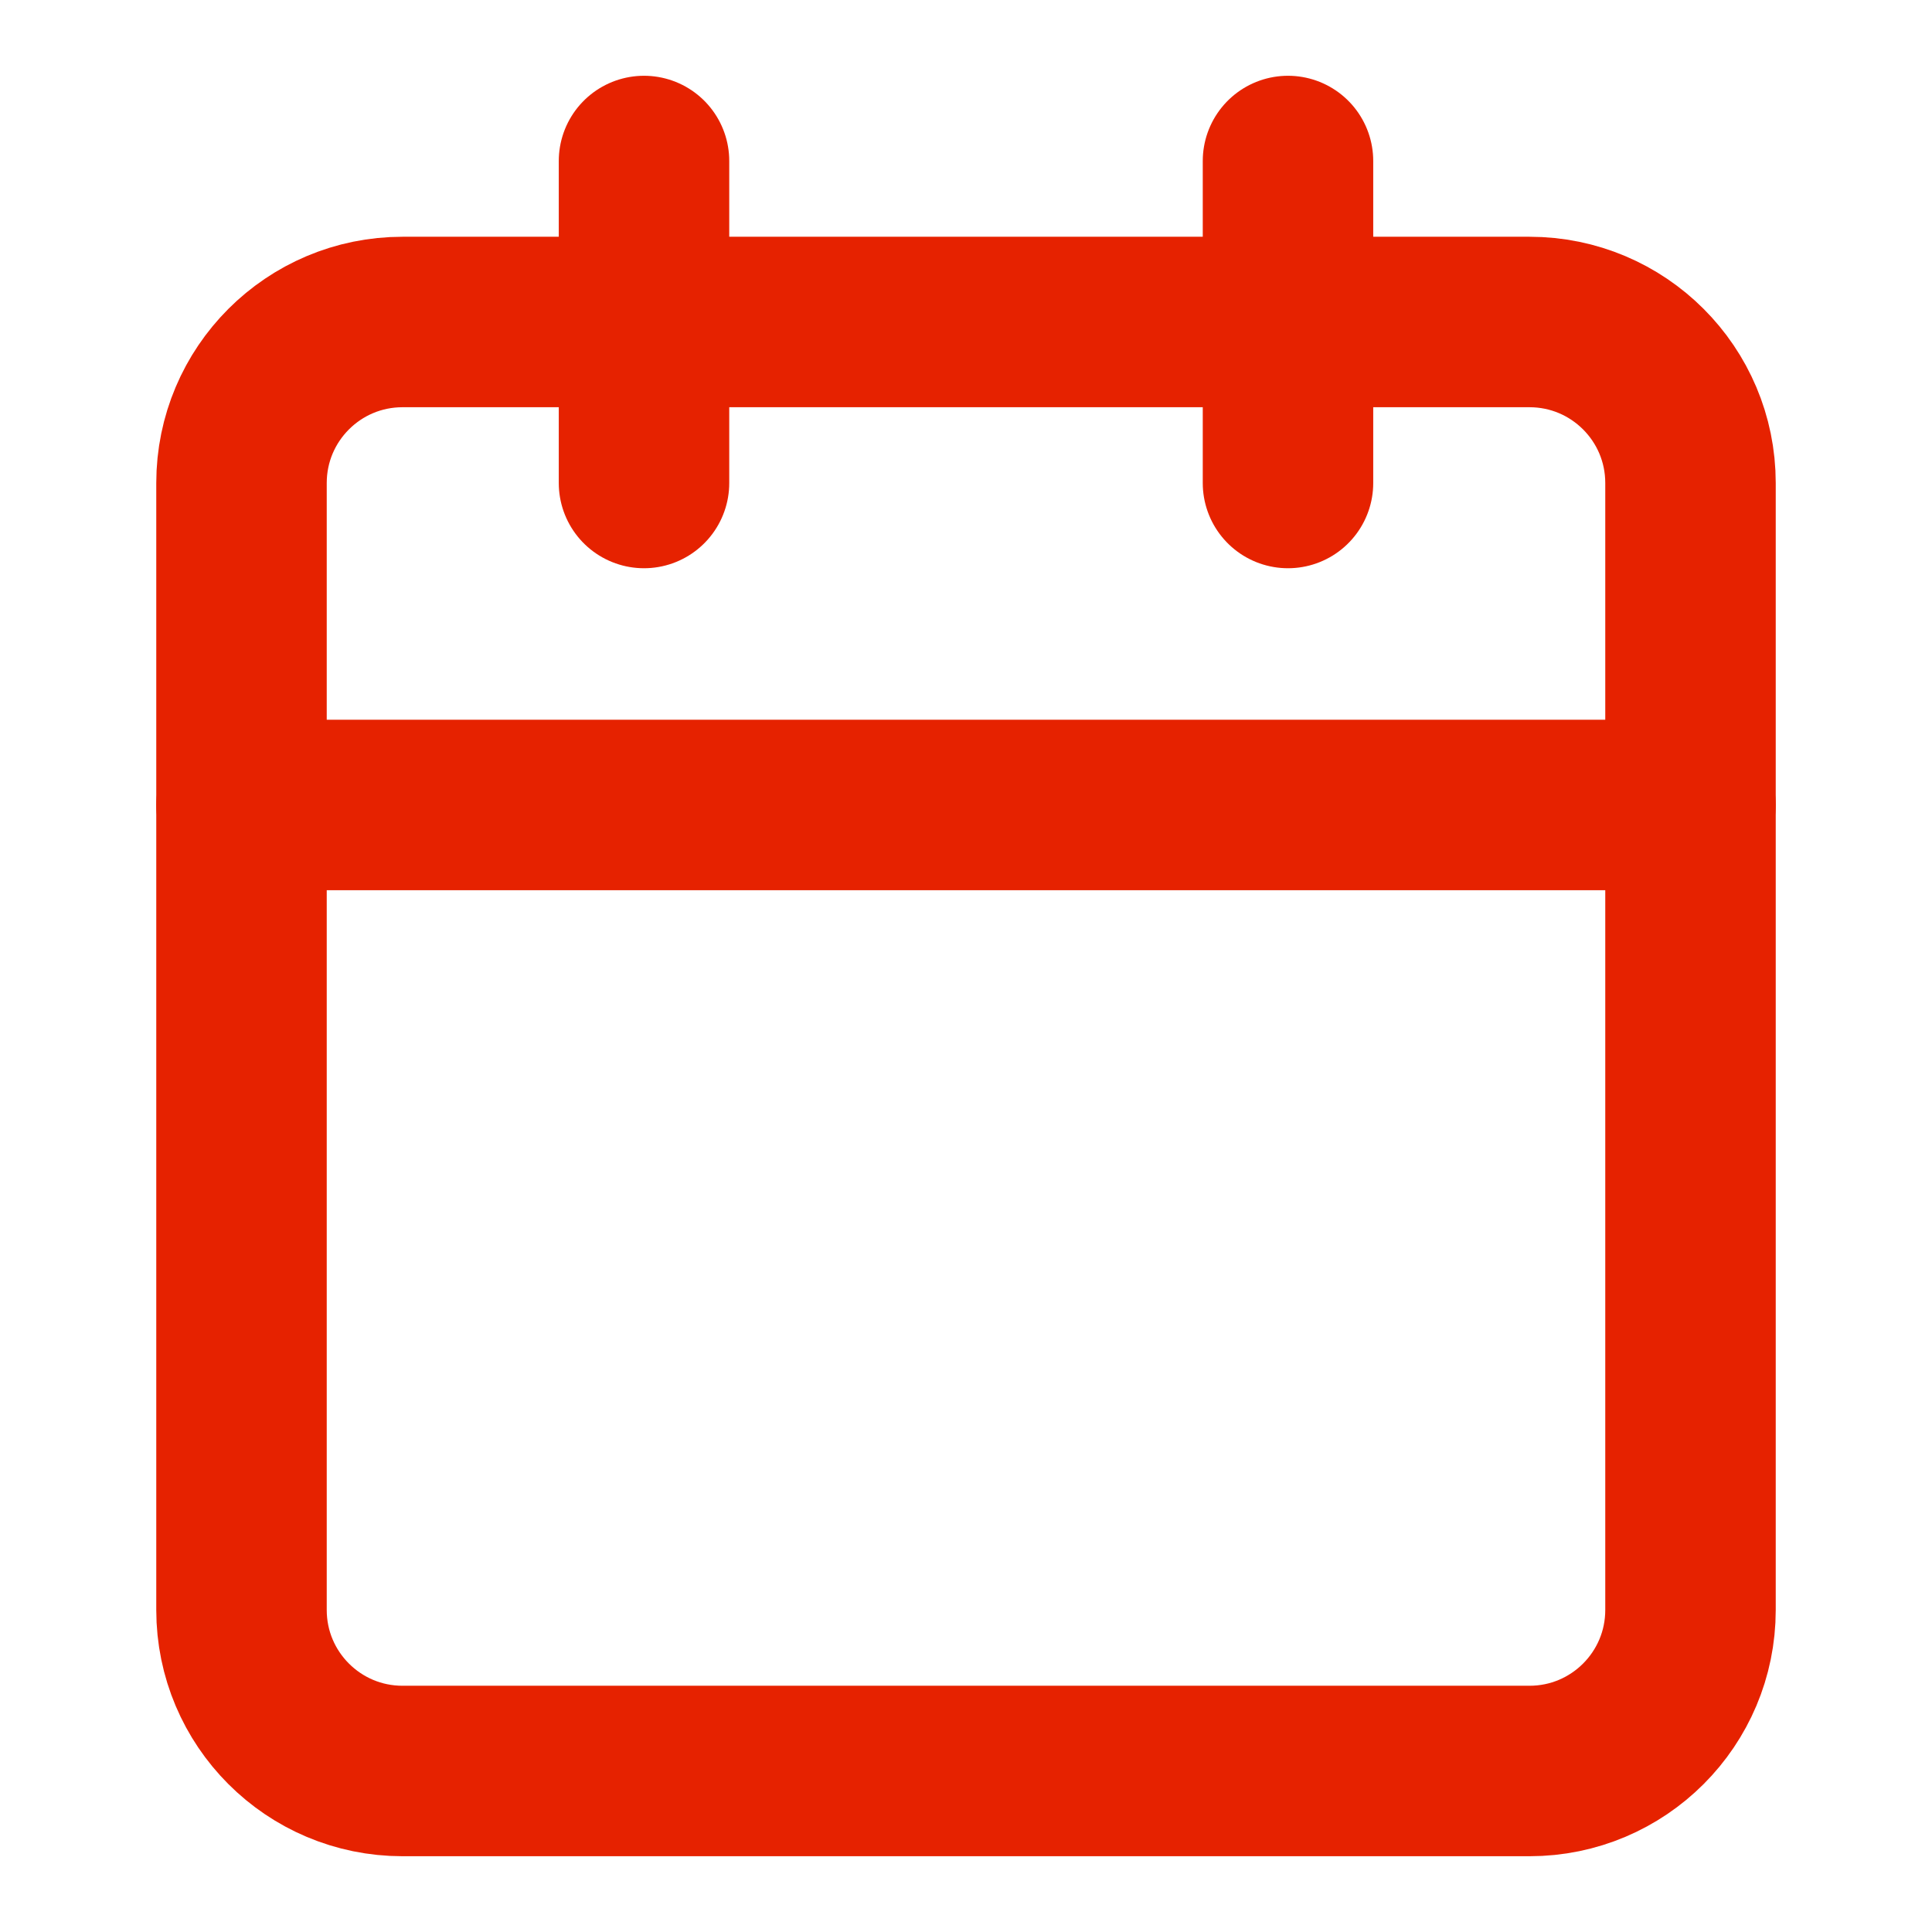 <svg width="68" height="68" viewBox="0 0 68 68" fill="none" xmlns="http://www.w3.org/2000/svg">
<path d="M22.667 5.667V17" stroke="#E62200" stroke-width="6" stroke-linecap="round" stroke-linejoin="round"/>
<path d="M45.333 5.667V17" stroke="#E62200" stroke-width="6" stroke-linecap="round" stroke-linejoin="round"/>
<path d="M53.833 11.333H14.167C11.037 11.333 8.5 13.87 8.5 17V56.666C8.5 59.796 11.037 62.333 14.167 62.333H53.833C56.963 62.333 59.5 59.796 59.5 56.666V17C59.5 13.87 56.963 11.333 53.833 11.333Z" stroke="#E62200" stroke-width="6" stroke-linecap="round" stroke-linejoin="round"/>
<path d="M8.5 28.333H59.5" stroke="#E62200" stroke-width="6" stroke-linecap="round" stroke-linejoin="round"/>
</svg>
